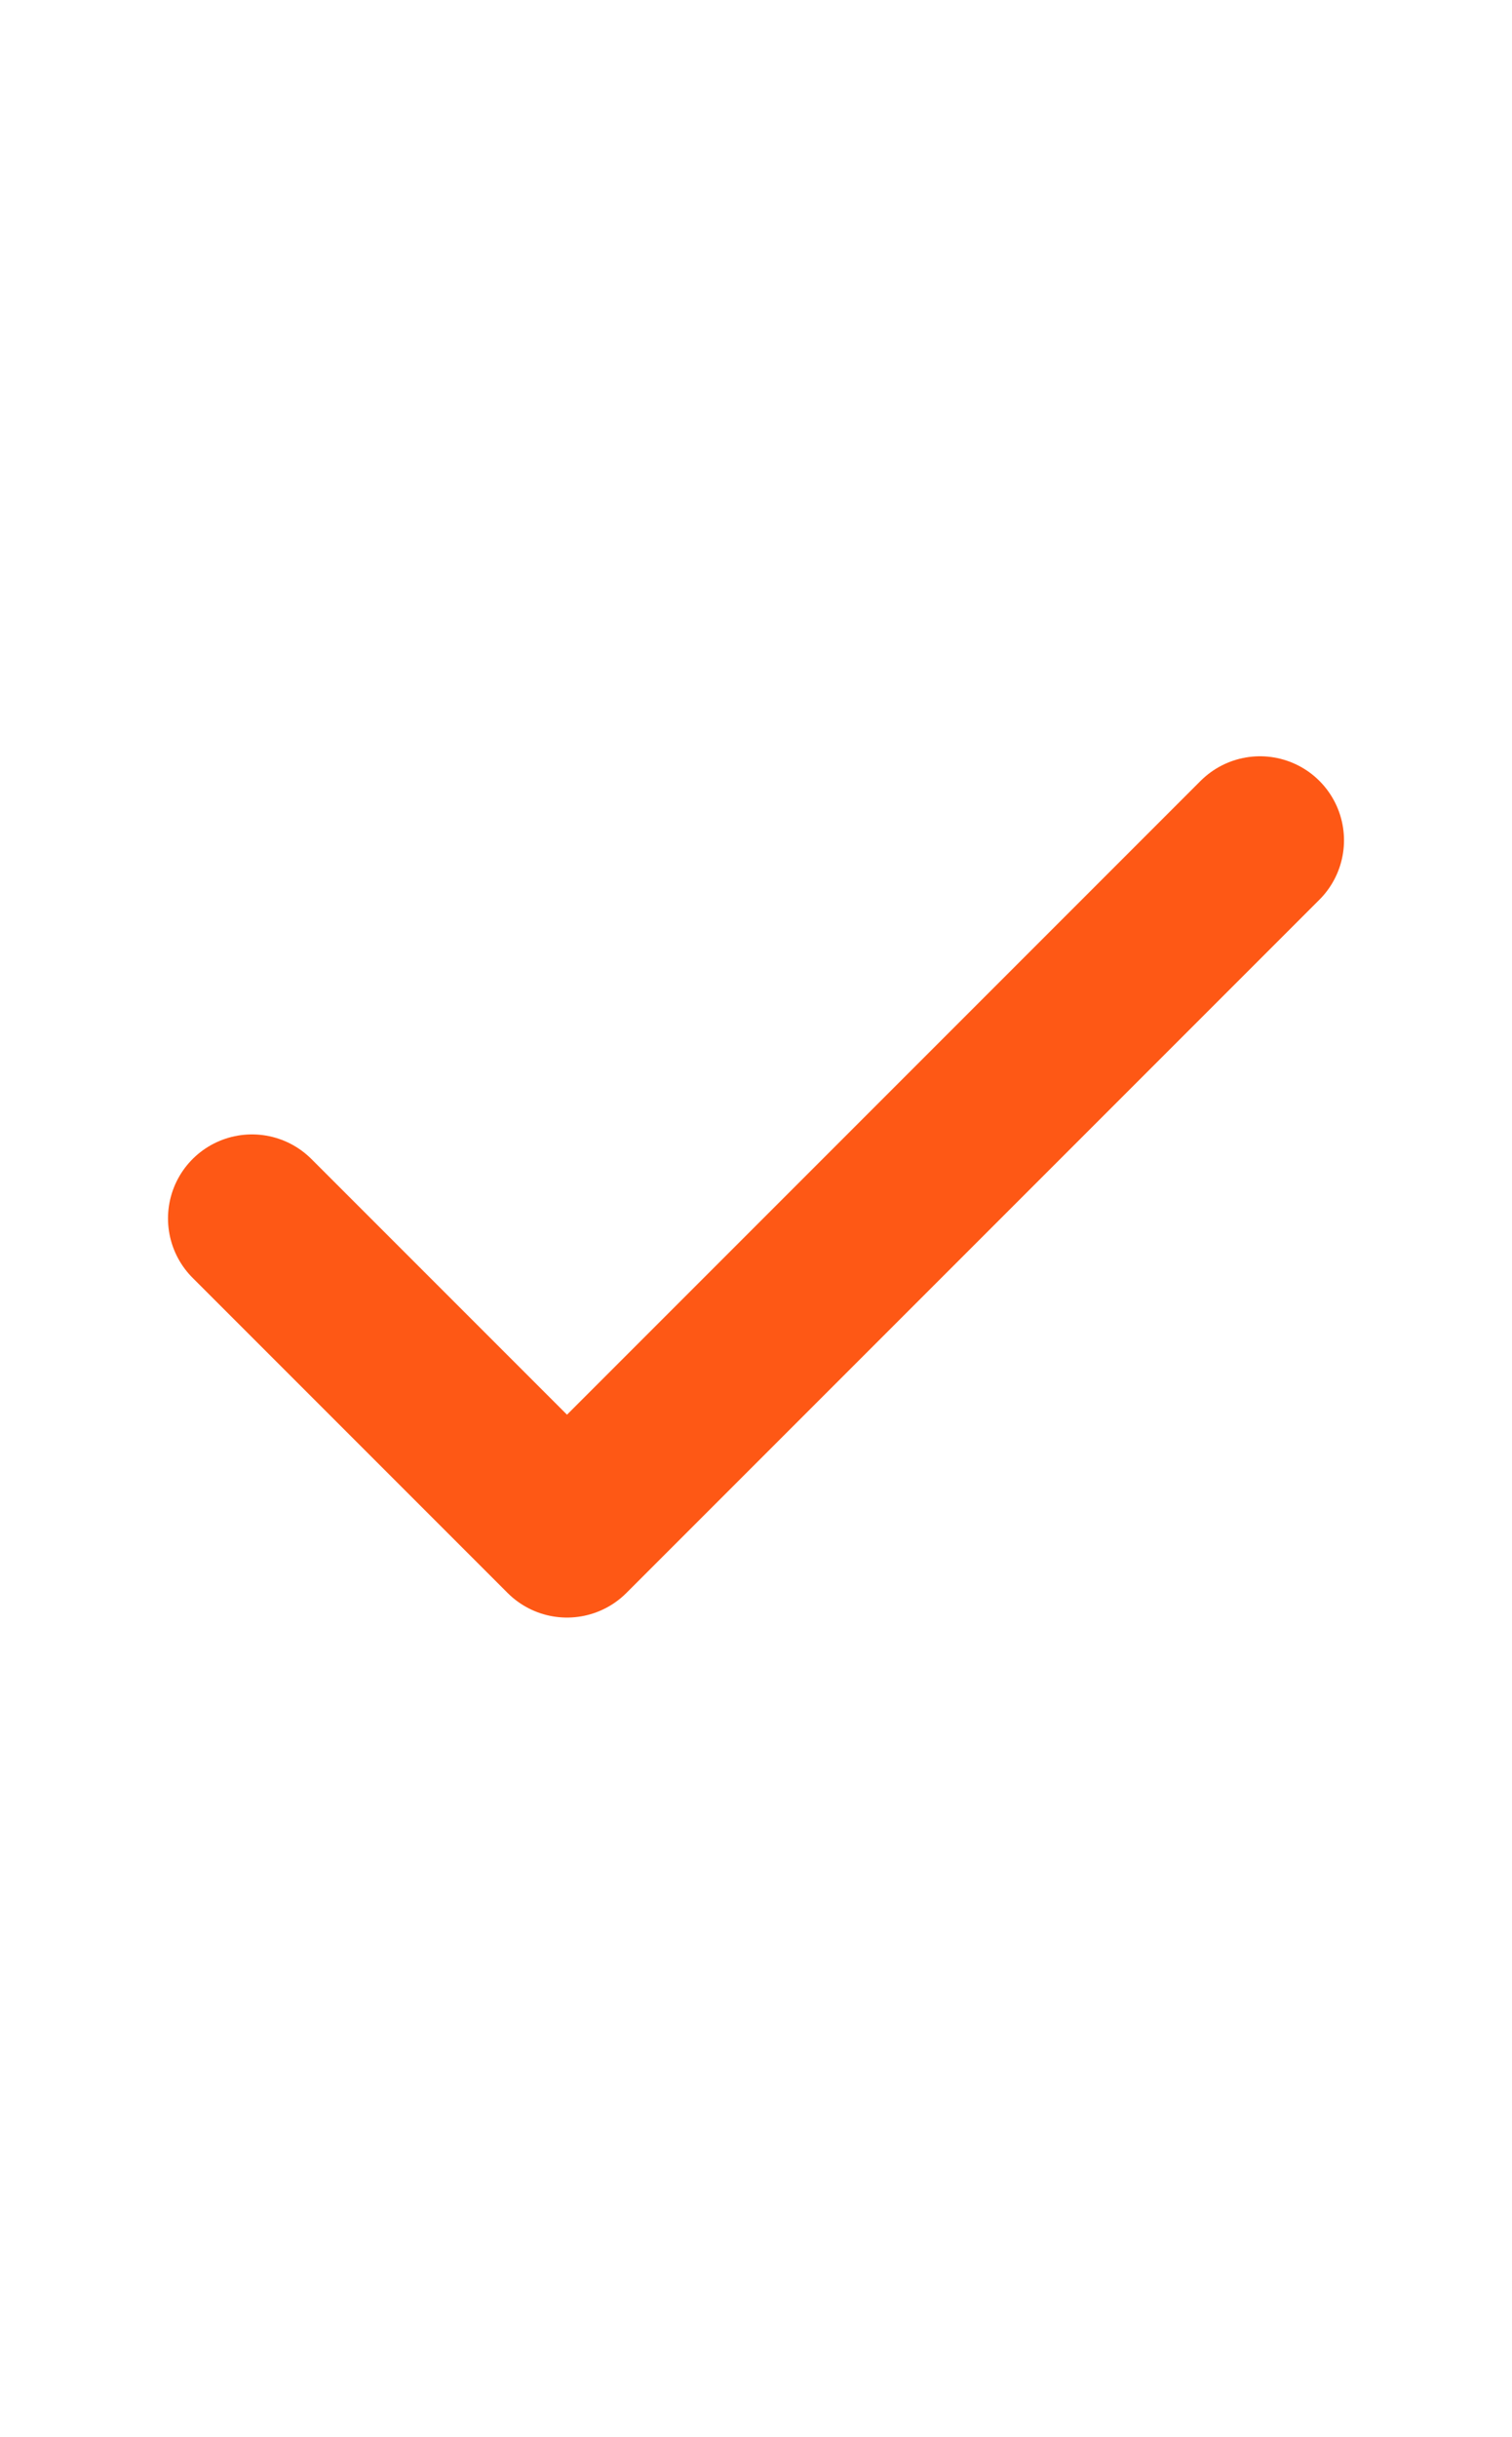 <?xml version="1.0" encoding="utf-8"?>
<svg xmlns="http://www.w3.org/2000/svg" fill="none" height="100%" overflow="visible" preserveAspectRatio="none" style="display: block;" viewBox="0 0 18 29" width="100%">
<g id="Frame">
<path d="M15 10L6.75 18.25L3 14.5" id="Vector" stroke="#FE5815" stroke-linecap="round" stroke-linejoin="round" stroke-width="2"/>
</g>
</svg>